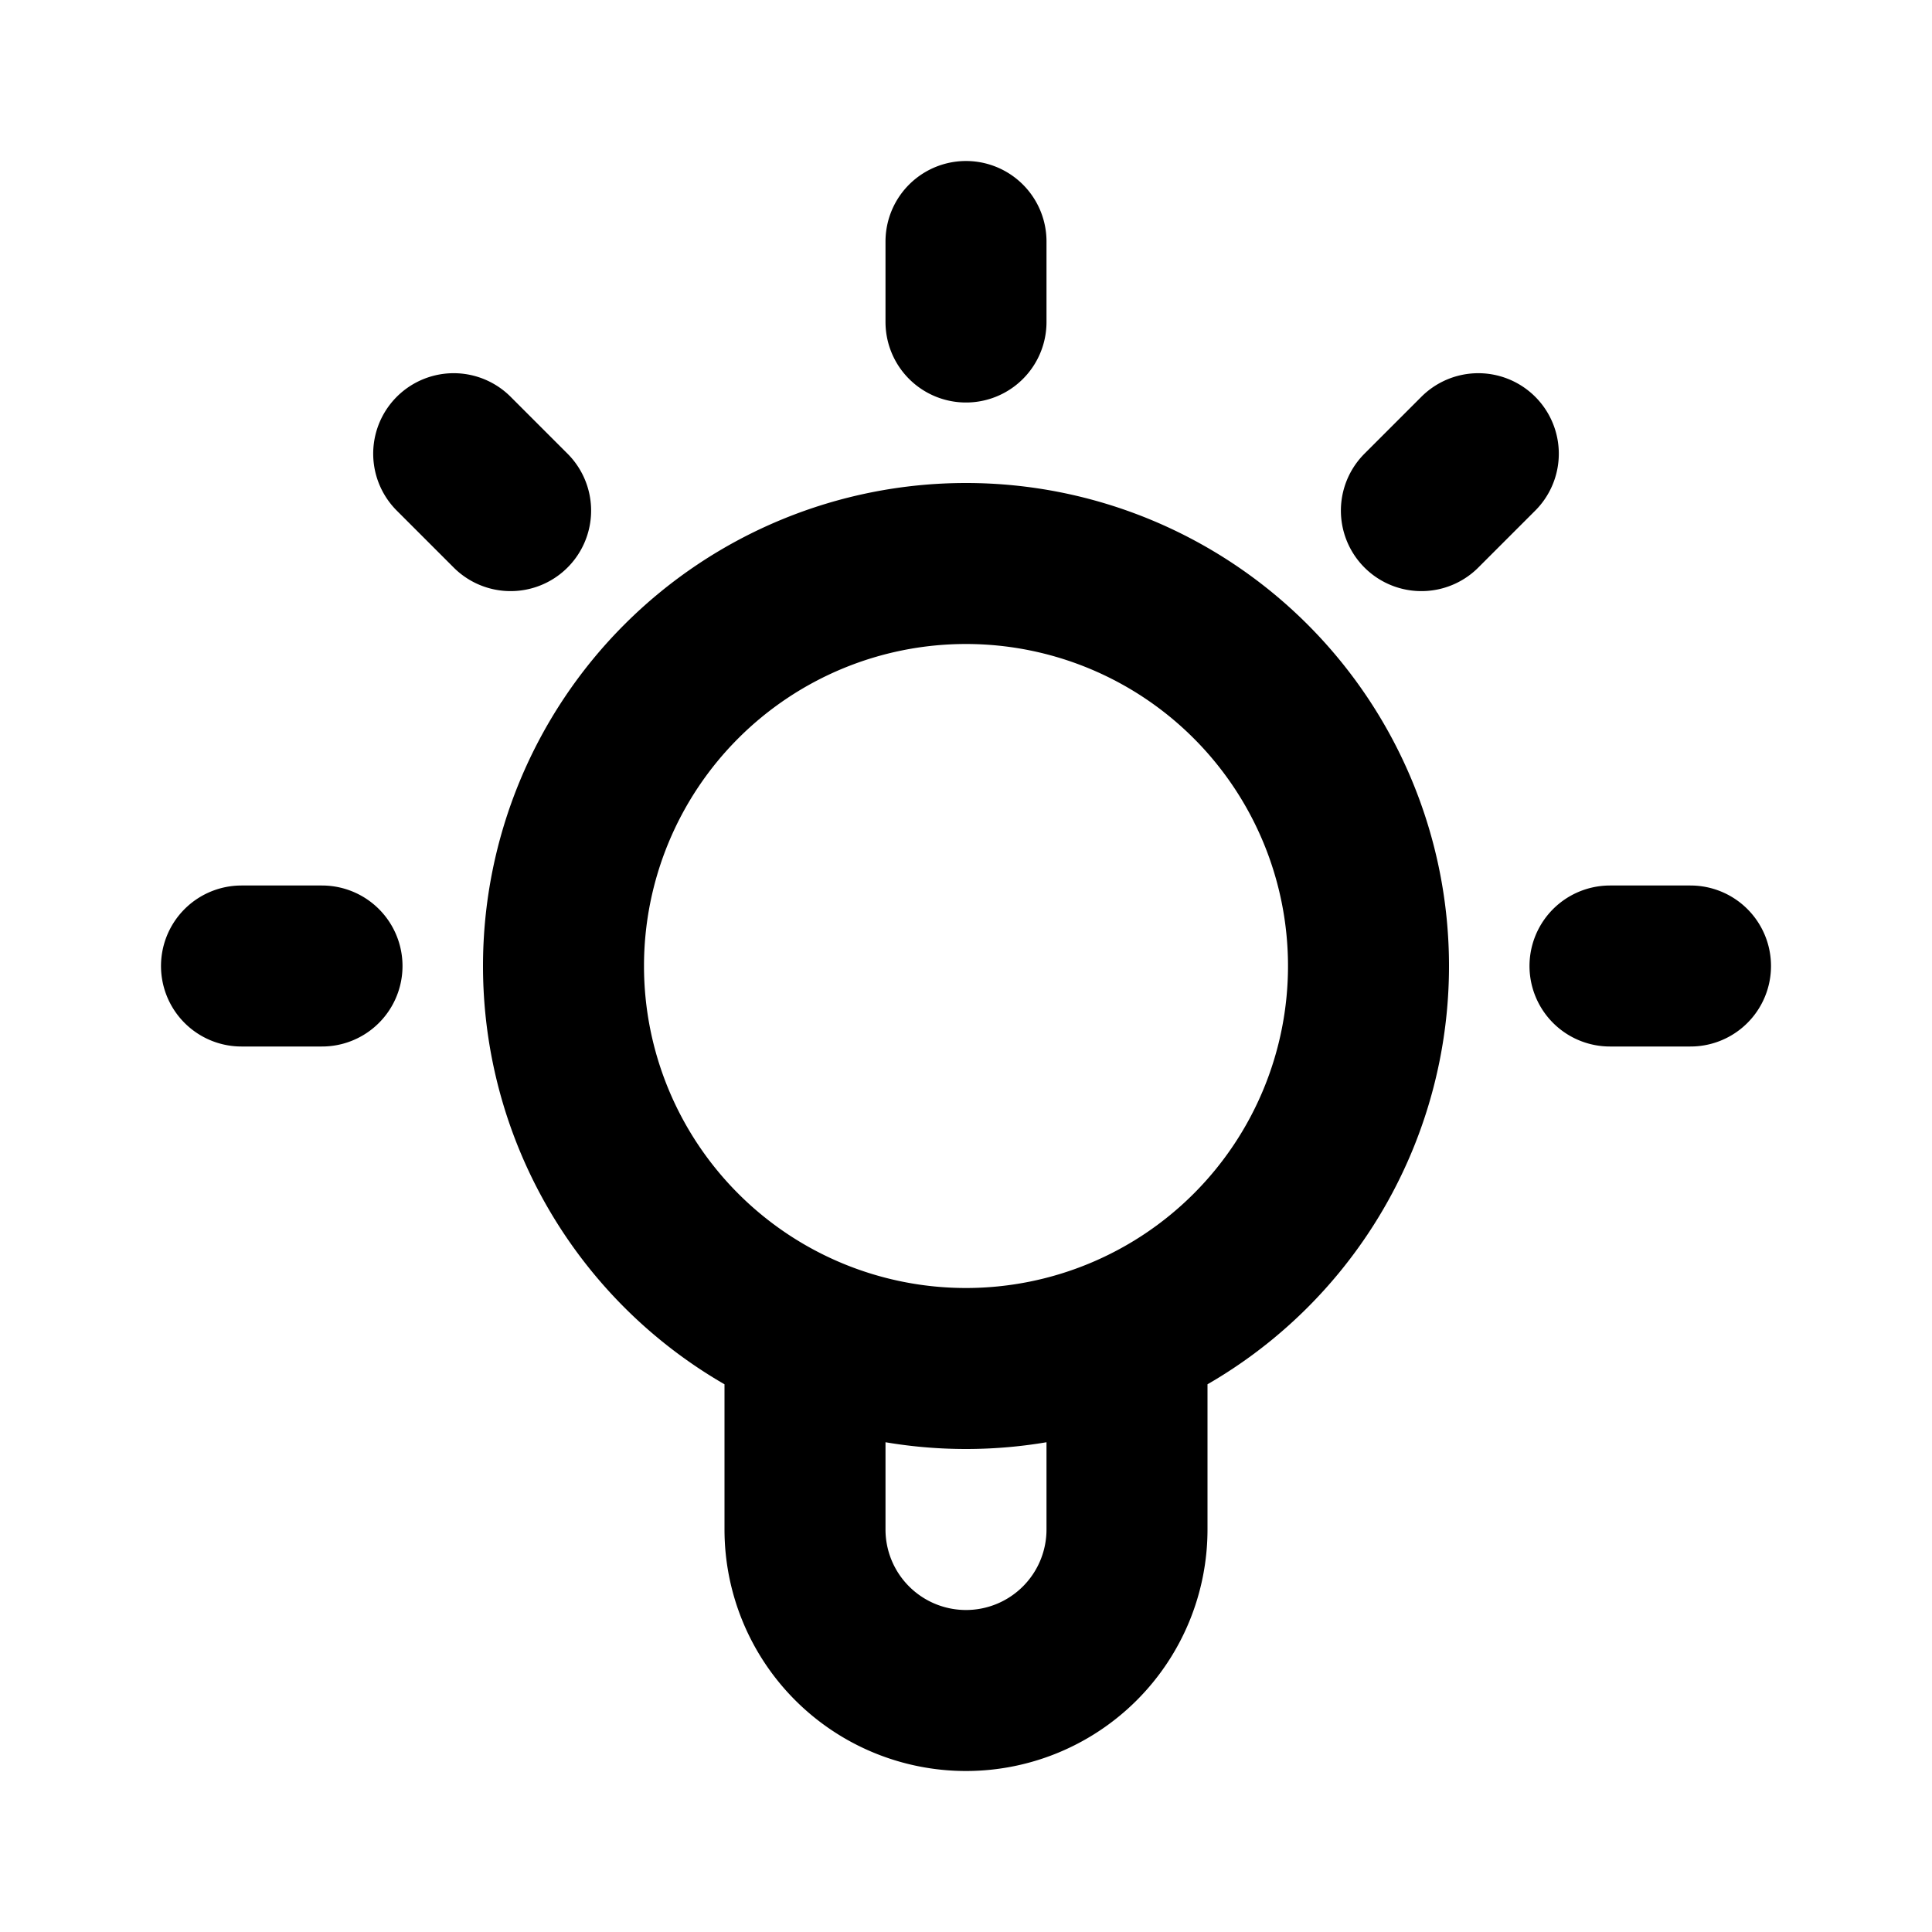 <svg viewBox="0 0 24 24" fill="none" height="800" width="800" xmlns="http://www.w3.org/2000/svg"><path d="M10 16.584V19a2 2 0 1 0 4 0v-2.416M12 3v1m6.364 1.636-.707.707M5.636 5.636l.707.707M4 12H3m18 0h-1m-3 0a5 5 0 1 1-10 0 5 5 0 0 1 10 0Z" stroke-width="2" stroke-linejoin="round" stroke-linecap="round" stroke="#000"></path></svg>